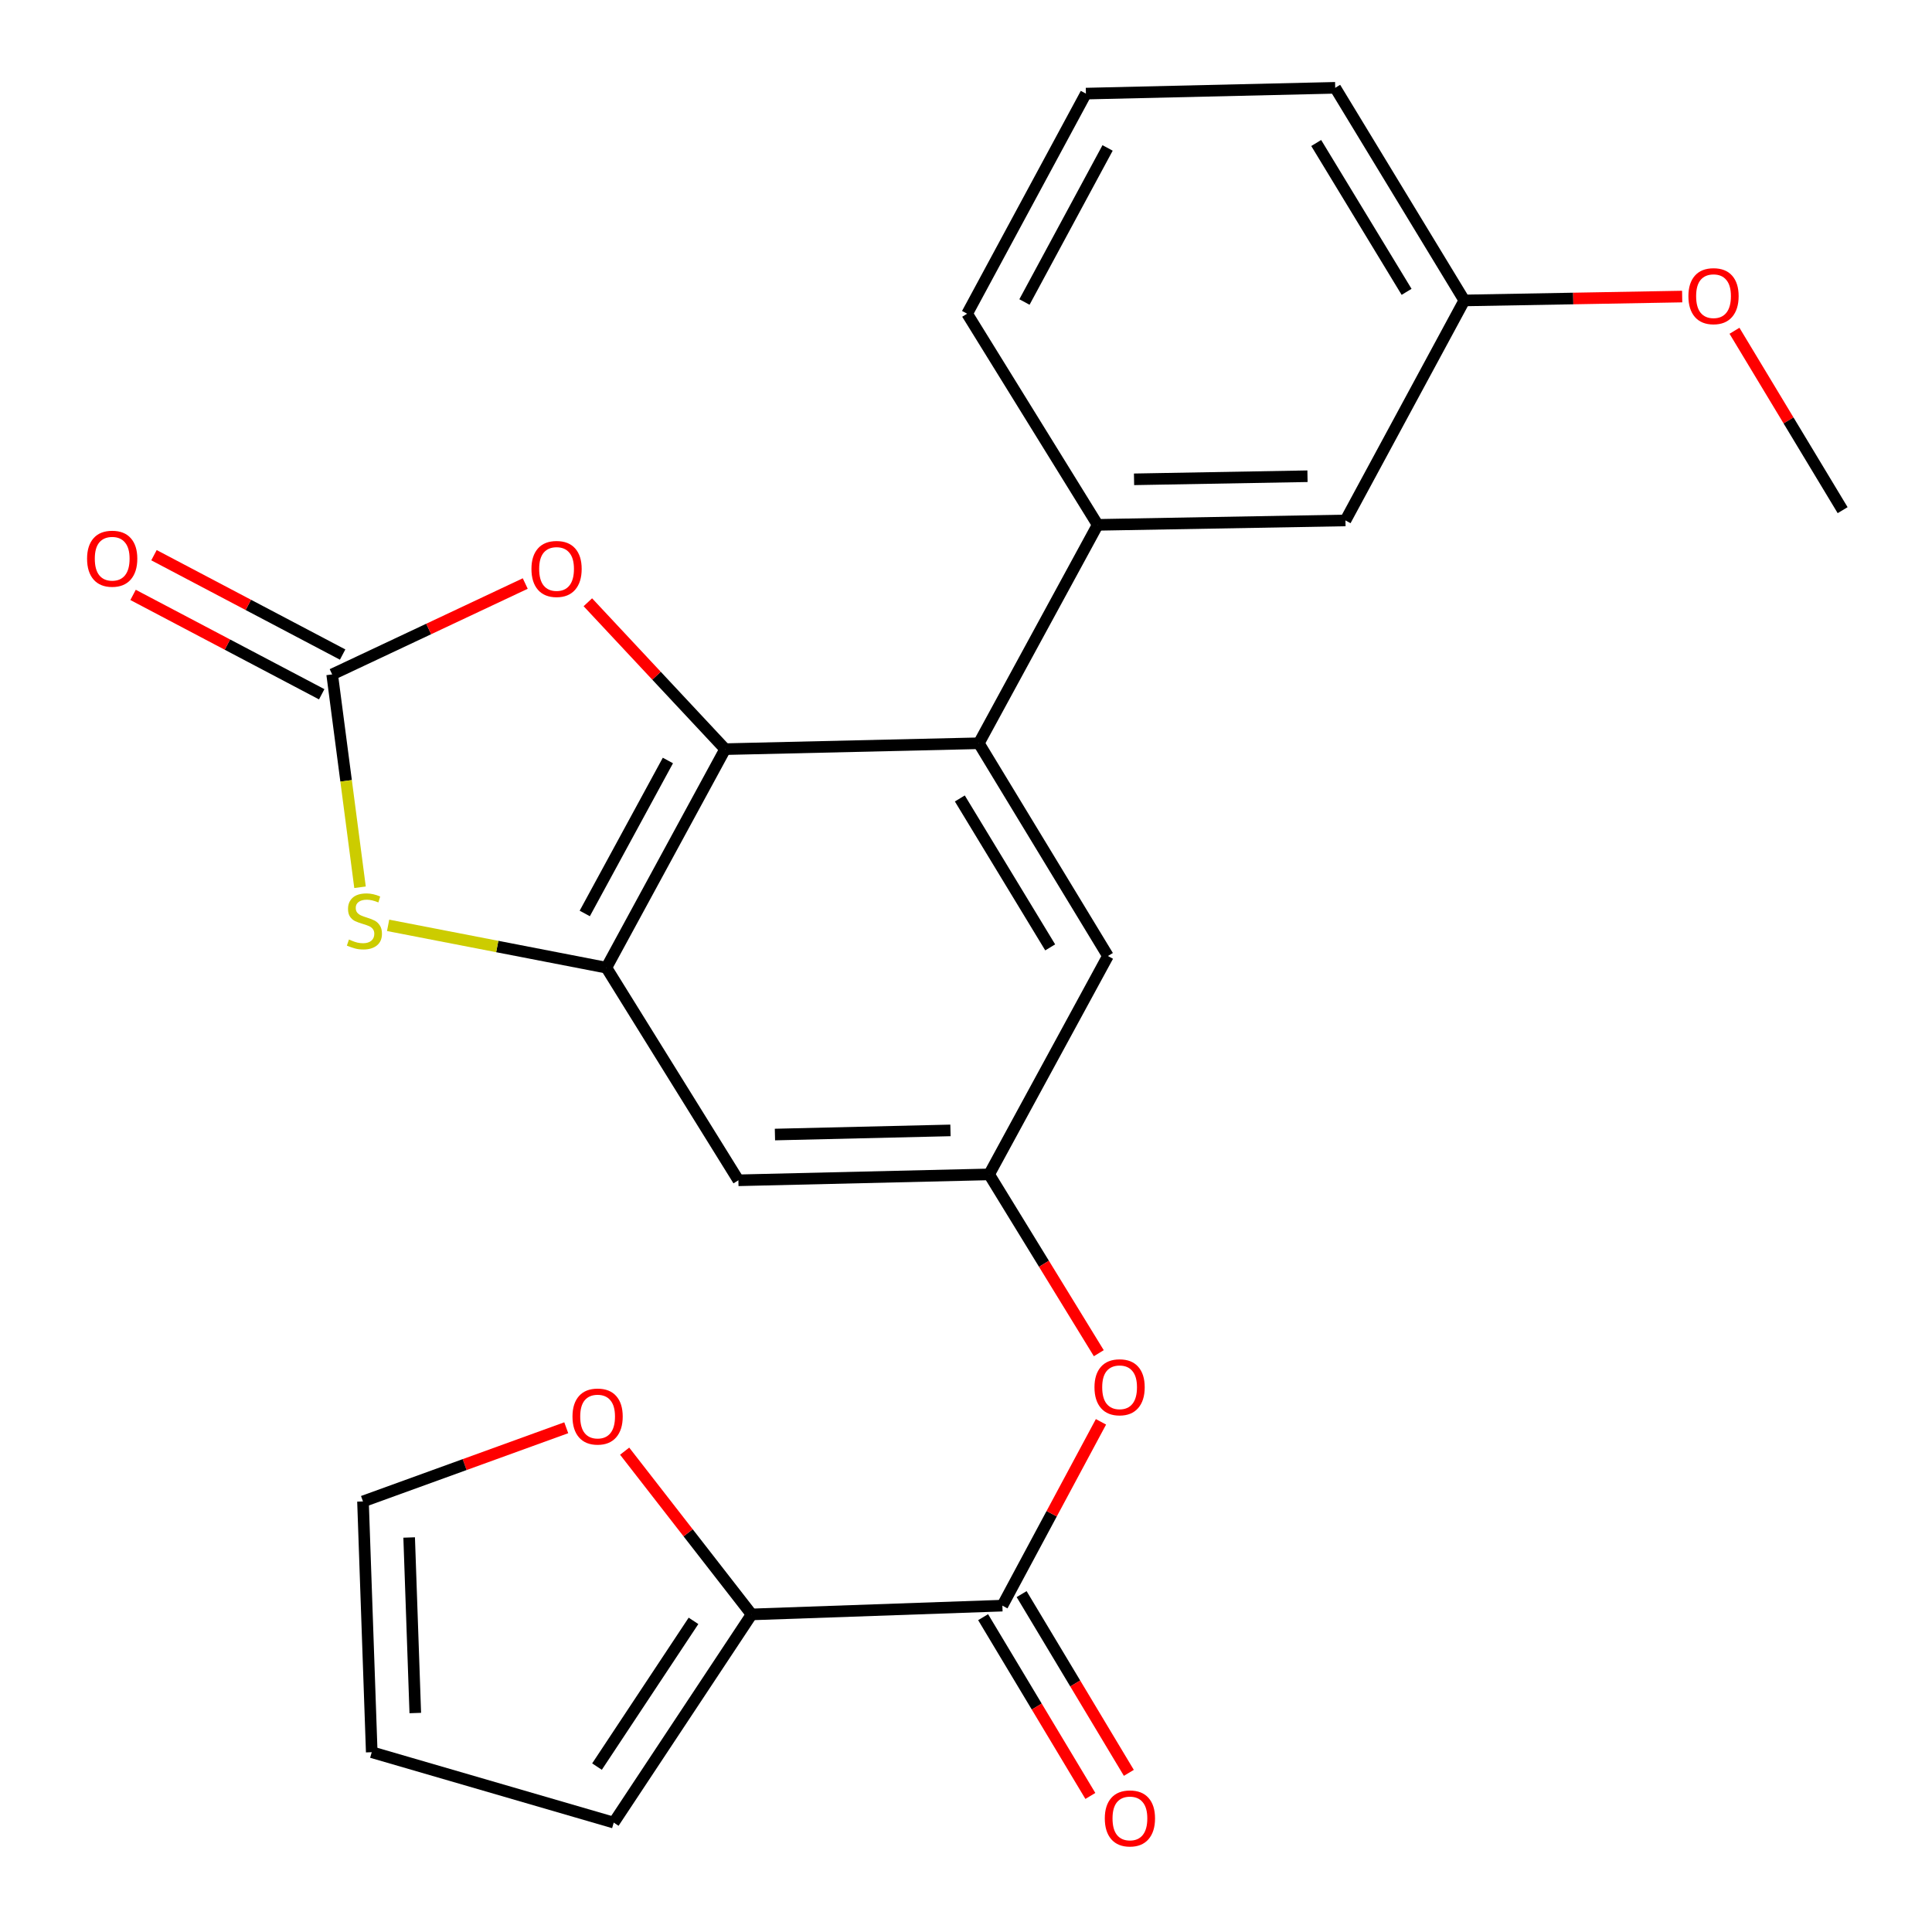 <?xml version='1.0' encoding='iso-8859-1'?>
<svg version='1.1' baseProfile='full'
              xmlns='http://www.w3.org/2000/svg'
                      xmlns:rdkit='http://www.rdkit.org/xml'
                      xmlns:xlink='http://www.w3.org/1999/xlink'
                  xml:space='preserve'
width='1000px' height='1000px' viewBox='0 0 1000 1000'>
<!-- END OF HEADER -->
<rect style='opacity:1.0;fill:#FFFFFF;stroke:none' width='1000' height='1000' x='0' y='0'> </rect>
<path class='bond-0' d='M 375.334,387.757 L 313.861,500.868' style='fill:none;fill-rule:evenodd;stroke:#000000;stroke-width:6px;stroke-linecap:butt;stroke-linejoin:miter;stroke-opacity:1' />
<path class='bond-0' d='M 345.702,393.63 L 302.671,472.808' style='fill:none;fill-rule:evenodd;stroke:#000000;stroke-width:6px;stroke-linecap:butt;stroke-linejoin:miter;stroke-opacity:1' />
<path class='bond-3' d='M 375.334,387.757 L 506.644,384.711' style='fill:none;fill-rule:evenodd;stroke:#000000;stroke-width:6px;stroke-linecap:butt;stroke-linejoin:miter;stroke-opacity:1' />
<path class='bond-4' d='M 375.334,387.757 L 339.802,349.744' style='fill:none;fill-rule:evenodd;stroke:#000000;stroke-width:6px;stroke-linecap:butt;stroke-linejoin:miter;stroke-opacity:1' />
<path class='bond-4' d='M 339.802,349.744 L 304.269,311.73' style='fill:none;fill-rule:evenodd;stroke:#FF0000;stroke-width:6px;stroke-linecap:butt;stroke-linejoin:miter;stroke-opacity:1' />
<path class='bond-2' d='M 313.861,500.868 L 257.375,489.913' style='fill:none;fill-rule:evenodd;stroke:#000000;stroke-width:6px;stroke-linecap:butt;stroke-linejoin:miter;stroke-opacity:1' />
<path class='bond-2' d='M 257.375,489.913 L 200.888,478.958' style='fill:none;fill-rule:evenodd;stroke:#CCCC00;stroke-width:6px;stroke-linecap:butt;stroke-linejoin:miter;stroke-opacity:1' />
<path class='bond-8' d='M 313.861,500.868 L 382.188,610.921' style='fill:none;fill-rule:evenodd;stroke:#000000;stroke-width:6px;stroke-linecap:butt;stroke-linejoin:miter;stroke-opacity:1' />
<path class='bond-1' d='M 171.93,349.077 L 221.898,325.556' style='fill:none;fill-rule:evenodd;stroke:#000000;stroke-width:6px;stroke-linecap:butt;stroke-linejoin:miter;stroke-opacity:1' />
<path class='bond-1' d='M 221.898,325.556 L 271.865,302.035' style='fill:none;fill-rule:evenodd;stroke:#FF0000;stroke-width:6px;stroke-linecap:butt;stroke-linejoin:miter;stroke-opacity:1' />
<path class='bond-13' d='M 177.344,338.799 L 128.523,313.083' style='fill:none;fill-rule:evenodd;stroke:#000000;stroke-width:6px;stroke-linecap:butt;stroke-linejoin:miter;stroke-opacity:1' />
<path class='bond-13' d='M 128.523,313.083 L 79.701,287.366' style='fill:none;fill-rule:evenodd;stroke:#FF0000;stroke-width:6px;stroke-linecap:butt;stroke-linejoin:miter;stroke-opacity:1' />
<path class='bond-13' d='M 166.517,359.354 L 117.696,333.637' style='fill:none;fill-rule:evenodd;stroke:#000000;stroke-width:6px;stroke-linecap:butt;stroke-linejoin:miter;stroke-opacity:1' />
<path class='bond-13' d='M 117.696,333.637 L 68.874,307.92' style='fill:none;fill-rule:evenodd;stroke:#FF0000;stroke-width:6px;stroke-linecap:butt;stroke-linejoin:miter;stroke-opacity:1' />
<path class='bond-25' d='M 171.93,349.077 L 179.14,404.16' style='fill:none;fill-rule:evenodd;stroke:#000000;stroke-width:6px;stroke-linecap:butt;stroke-linejoin:miter;stroke-opacity:1' />
<path class='bond-25' d='M 179.14,404.16 L 186.349,459.244' style='fill:none;fill-rule:evenodd;stroke:#CCCC00;stroke-width:6px;stroke-linecap:butt;stroke-linejoin:miter;stroke-opacity:1' />
<path class='bond-7' d='M 506.644,384.711 L 568.155,271.664' style='fill:none;fill-rule:evenodd;stroke:#000000;stroke-width:6px;stroke-linecap:butt;stroke-linejoin:miter;stroke-opacity:1' />
<path class='bond-11' d='M 506.644,384.711 L 573.46,494.828' style='fill:none;fill-rule:evenodd;stroke:#000000;stroke-width:6px;stroke-linecap:butt;stroke-linejoin:miter;stroke-opacity:1' />
<path class='bond-11' d='M 496.805,413.28 L 543.576,490.362' style='fill:none;fill-rule:evenodd;stroke:#000000;stroke-width:6px;stroke-linecap:butt;stroke-linejoin:miter;stroke-opacity:1' />
<path class='bond-5' d='M 518.827,831.077 L 544.344,783.506' style='fill:none;fill-rule:evenodd;stroke:#000000;stroke-width:6px;stroke-linecap:butt;stroke-linejoin:miter;stroke-opacity:1' />
<path class='bond-5' d='M 544.344,783.506 L 569.862,735.935' style='fill:none;fill-rule:evenodd;stroke:#FF0000;stroke-width:6px;stroke-linecap:butt;stroke-linejoin:miter;stroke-opacity:1' />
<path class='bond-6' d='M 518.827,831.077 L 389.028,835.62' style='fill:none;fill-rule:evenodd;stroke:#000000;stroke-width:6px;stroke-linecap:butt;stroke-linejoin:miter;stroke-opacity:1' />
<path class='bond-15' d='M 508.866,837.052 L 536.617,883.314' style='fill:none;fill-rule:evenodd;stroke:#000000;stroke-width:6px;stroke-linecap:butt;stroke-linejoin:miter;stroke-opacity:1' />
<path class='bond-15' d='M 536.617,883.314 L 564.368,929.577' style='fill:none;fill-rule:evenodd;stroke:#FF0000;stroke-width:6px;stroke-linecap:butt;stroke-linejoin:miter;stroke-opacity:1' />
<path class='bond-15' d='M 528.788,825.102 L 556.539,871.364' style='fill:none;fill-rule:evenodd;stroke:#000000;stroke-width:6px;stroke-linecap:butt;stroke-linejoin:miter;stroke-opacity:1' />
<path class='bond-15' d='M 556.539,871.364 L 584.29,917.626' style='fill:none;fill-rule:evenodd;stroke:#FF0000;stroke-width:6px;stroke-linecap:butt;stroke-linejoin:miter;stroke-opacity:1' />
<path class='bond-12' d='M 389.028,835.62 L 356.174,793.372' style='fill:none;fill-rule:evenodd;stroke:#000000;stroke-width:6px;stroke-linecap:butt;stroke-linejoin:miter;stroke-opacity:1' />
<path class='bond-12' d='M 356.174,793.372 L 323.321,751.124' style='fill:none;fill-rule:evenodd;stroke:#FF0000;stroke-width:6px;stroke-linecap:butt;stroke-linejoin:miter;stroke-opacity:1' />
<path class='bond-14' d='M 389.028,835.62 L 317.669,943.375' style='fill:none;fill-rule:evenodd;stroke:#000000;stroke-width:6px;stroke-linecap:butt;stroke-linejoin:miter;stroke-opacity:1' />
<path class='bond-14' d='M 358.955,838.957 L 309.004,914.385' style='fill:none;fill-rule:evenodd;stroke:#000000;stroke-width:6px;stroke-linecap:butt;stroke-linejoin:miter;stroke-opacity:1' />
<path class='bond-16' d='M 568.155,271.664 L 696.406,269.38' style='fill:none;fill-rule:evenodd;stroke:#000000;stroke-width:6px;stroke-linecap:butt;stroke-linejoin:miter;stroke-opacity:1' />
<path class='bond-16' d='M 586.979,248.094 L 676.755,246.495' style='fill:none;fill-rule:evenodd;stroke:#000000;stroke-width:6px;stroke-linecap:butt;stroke-linejoin:miter;stroke-opacity:1' />
<path class='bond-20' d='M 568.155,271.664 L 500.591,162.373' style='fill:none;fill-rule:evenodd;stroke:#000000;stroke-width:6px;stroke-linecap:butt;stroke-linejoin:miter;stroke-opacity:1' />
<path class='bond-26' d='M 382.188,610.921 L 511.974,607.862' style='fill:none;fill-rule:evenodd;stroke:#000000;stroke-width:6px;stroke-linecap:butt;stroke-linejoin:miter;stroke-opacity:1' />
<path class='bond-26' d='M 401.108,587.237 L 491.959,585.096' style='fill:none;fill-rule:evenodd;stroke:#000000;stroke-width:6px;stroke-linecap:butt;stroke-linejoin:miter;stroke-opacity:1' />
<path class='bond-9' d='M 511.974,607.862 L 573.46,494.828' style='fill:none;fill-rule:evenodd;stroke:#000000;stroke-width:6px;stroke-linecap:butt;stroke-linejoin:miter;stroke-opacity:1' />
<path class='bond-10' d='M 511.974,607.862 L 540.356,654.139' style='fill:none;fill-rule:evenodd;stroke:#000000;stroke-width:6px;stroke-linecap:butt;stroke-linejoin:miter;stroke-opacity:1' />
<path class='bond-10' d='M 540.356,654.139 L 568.737,700.417' style='fill:none;fill-rule:evenodd;stroke:#FF0000;stroke-width:6px;stroke-linecap:butt;stroke-linejoin:miter;stroke-opacity:1' />
<path class='bond-17' d='M 293.089,739.001 L 240.486,758.072' style='fill:none;fill-rule:evenodd;stroke:#FF0000;stroke-width:6px;stroke-linecap:butt;stroke-linejoin:miter;stroke-opacity:1' />
<path class='bond-17' d='M 240.486,758.072 L 187.883,777.142' style='fill:none;fill-rule:evenodd;stroke:#000000;stroke-width:6px;stroke-linecap:butt;stroke-linejoin:miter;stroke-opacity:1' />
<path class='bond-18' d='M 317.669,943.375 L 192.413,906.941' style='fill:none;fill-rule:evenodd;stroke:#000000;stroke-width:6px;stroke-linecap:butt;stroke-linejoin:miter;stroke-opacity:1' />
<path class='bond-19' d='M 696.406,269.38 L 757.93,155.507' style='fill:none;fill-rule:evenodd;stroke:#000000;stroke-width:6px;stroke-linecap:butt;stroke-linejoin:miter;stroke-opacity:1' />
<path class='bond-28' d='M 187.883,777.142 L 192.413,906.941' style='fill:none;fill-rule:evenodd;stroke:#000000;stroke-width:6px;stroke-linecap:butt;stroke-linejoin:miter;stroke-opacity:1' />
<path class='bond-28' d='M 211.779,795.801 L 214.95,886.661' style='fill:none;fill-rule:evenodd;stroke:#000000;stroke-width:6px;stroke-linecap:butt;stroke-linejoin:miter;stroke-opacity:1' />
<path class='bond-21' d='M 757.93,155.507 L 814.311,154.503' style='fill:none;fill-rule:evenodd;stroke:#000000;stroke-width:6px;stroke-linecap:butt;stroke-linejoin:miter;stroke-opacity:1' />
<path class='bond-21' d='M 814.311,154.503 L 870.691,153.499' style='fill:none;fill-rule:evenodd;stroke:#FF0000;stroke-width:6px;stroke-linecap:butt;stroke-linejoin:miter;stroke-opacity:1' />
<path class='bond-27' d='M 757.93,155.507 L 691.101,45.455' style='fill:none;fill-rule:evenodd;stroke:#000000;stroke-width:6px;stroke-linecap:butt;stroke-linejoin:miter;stroke-opacity:1' />
<path class='bond-27' d='M 728.049,151.057 L 681.269,74.02' style='fill:none;fill-rule:evenodd;stroke:#000000;stroke-width:6px;stroke-linecap:butt;stroke-linejoin:miter;stroke-opacity:1' />
<path class='bond-22' d='M 500.591,162.373 L 562.064,48.449' style='fill:none;fill-rule:evenodd;stroke:#000000;stroke-width:6px;stroke-linecap:butt;stroke-linejoin:miter;stroke-opacity:1' />
<path class='bond-22' d='M 530.256,156.317 L 573.288,76.569' style='fill:none;fill-rule:evenodd;stroke:#000000;stroke-width:6px;stroke-linecap:butt;stroke-linejoin:miter;stroke-opacity:1' />
<path class='bond-24' d='M 897.766,171.206 L 925.756,217.634' style='fill:none;fill-rule:evenodd;stroke:#FF0000;stroke-width:6px;stroke-linecap:butt;stroke-linejoin:miter;stroke-opacity:1' />
<path class='bond-24' d='M 925.756,217.634 L 953.746,264.062' style='fill:none;fill-rule:evenodd;stroke:#000000;stroke-width:6px;stroke-linecap:butt;stroke-linejoin:miter;stroke-opacity:1' />
<path class='bond-23' d='M 562.064,48.449 L 691.101,45.455' style='fill:none;fill-rule:evenodd;stroke:#000000;stroke-width:6px;stroke-linecap:butt;stroke-linejoin:miter;stroke-opacity:1' />
<path  class='atom-3' d='M 180.618 486.298
Q 180.938 486.418, 182.258 486.978
Q 183.578 487.538, 185.018 487.898
Q 186.498 488.218, 187.938 488.218
Q 190.618 488.218, 192.178 486.938
Q 193.738 485.618, 193.738 483.338
Q 193.738 481.778, 192.938 480.818
Q 192.178 479.858, 190.978 479.338
Q 189.778 478.818, 187.778 478.218
Q 185.258 477.458, 183.738 476.738
Q 182.258 476.018, 181.178 474.498
Q 180.138 472.978, 180.138 470.418
Q 180.138 466.858, 182.538 464.658
Q 184.978 462.458, 189.778 462.458
Q 193.058 462.458, 196.778 464.018
L 195.858 467.098
Q 192.458 465.698, 189.898 465.698
Q 187.138 465.698, 185.618 466.858
Q 184.098 467.978, 184.138 469.938
Q 184.138 471.458, 184.898 472.378
Q 185.698 473.298, 186.818 473.818
Q 187.978 474.338, 189.898 474.938
Q 192.458 475.738, 193.978 476.538
Q 195.498 477.338, 196.578 478.978
Q 197.698 480.578, 197.698 483.338
Q 197.698 487.258, 195.058 489.378
Q 192.458 491.458, 188.098 491.458
Q 185.578 491.458, 183.658 490.898
Q 181.778 490.378, 179.538 489.458
L 180.618 486.298
' fill='#CCCC00'/>
<path  class='atom-5' d='M 275.075 294.485
Q 275.075 287.685, 278.435 283.885
Q 281.795 280.085, 288.075 280.085
Q 294.355 280.085, 297.715 283.885
Q 301.075 287.685, 301.075 294.485
Q 301.075 301.365, 297.675 305.285
Q 294.275 309.165, 288.075 309.165
Q 281.835 309.165, 278.435 305.285
Q 275.075 301.405, 275.075 294.485
M 288.075 305.965
Q 292.395 305.965, 294.715 303.085
Q 297.075 300.165, 297.075 294.485
Q 297.075 288.925, 294.715 286.125
Q 292.395 283.285, 288.075 283.285
Q 283.755 283.285, 281.395 286.085
Q 279.075 288.885, 279.075 294.485
Q 279.075 300.205, 281.395 303.085
Q 283.755 305.965, 288.075 305.965
' fill='#FF0000'/>
<path  class='atom-11' d='M 566.5 718.046
Q 566.5 711.246, 569.86 707.446
Q 573.22 703.646, 579.5 703.646
Q 585.78 703.646, 589.14 707.446
Q 592.5 711.246, 592.5 718.046
Q 592.5 724.926, 589.1 728.846
Q 585.7 732.726, 579.5 732.726
Q 573.26 732.726, 569.86 728.846
Q 566.5 724.966, 566.5 718.046
M 579.5 729.526
Q 583.82 729.526, 586.14 726.646
Q 588.5 723.726, 588.5 718.046
Q 588.5 712.486, 586.14 709.686
Q 583.82 706.846, 579.5 706.846
Q 575.18 706.846, 572.82 709.646
Q 570.5 712.446, 570.5 718.046
Q 570.5 723.766, 572.82 726.646
Q 575.18 729.526, 579.5 729.526
' fill='#FF0000'/>
<path  class='atom-13' d='M 296.318 733.198
Q 296.318 726.398, 299.678 722.598
Q 303.038 718.798, 309.318 718.798
Q 315.598 718.798, 318.958 722.598
Q 322.318 726.398, 322.318 733.198
Q 322.318 740.078, 318.918 743.998
Q 315.518 747.878, 309.318 747.878
Q 303.078 747.878, 299.678 743.998
Q 296.318 740.118, 296.318 733.198
M 309.318 744.678
Q 313.638 744.678, 315.958 741.798
Q 318.318 738.878, 318.318 733.198
Q 318.318 727.638, 315.958 724.838
Q 313.638 721.998, 309.318 721.998
Q 304.998 721.998, 302.638 724.798
Q 300.318 727.598, 300.318 733.198
Q 300.318 738.918, 302.638 741.798
Q 304.998 744.678, 309.318 744.678
' fill='#FF0000'/>
<path  class='atom-14' d='M 45.071 289.181
Q 45.071 282.381, 48.431 278.581
Q 51.791 274.781, 58.071 274.781
Q 64.35 274.781, 67.71 278.581
Q 71.07 282.381, 71.07 289.181
Q 71.07 296.061, 67.671 299.981
Q 64.27 303.861, 58.071 303.861
Q 51.831 303.861, 48.431 299.981
Q 45.071 296.101, 45.071 289.181
M 58.071 300.661
Q 62.391 300.661, 64.71 297.781
Q 67.07 294.861, 67.07 289.181
Q 67.07 283.621, 64.71 280.821
Q 62.391 277.981, 58.071 277.981
Q 53.751 277.981, 51.391 280.781
Q 49.071 283.581, 49.071 289.181
Q 49.071 294.901, 51.391 297.781
Q 53.751 300.661, 58.071 300.661
' fill='#FF0000'/>
<path  class='atom-16' d='M 571.843 941.21
Q 571.843 934.41, 575.203 930.61
Q 578.563 926.81, 584.843 926.81
Q 591.123 926.81, 594.483 930.61
Q 597.843 934.41, 597.843 941.21
Q 597.843 948.09, 594.443 952.01
Q 591.043 955.89, 584.843 955.89
Q 578.603 955.89, 575.203 952.01
Q 571.843 948.13, 571.843 941.21
M 584.843 952.69
Q 589.163 952.69, 591.483 949.81
Q 593.843 946.89, 593.843 941.21
Q 593.843 935.65, 591.483 932.85
Q 589.163 930.01, 584.843 930.01
Q 580.523 930.01, 578.163 932.81
Q 575.843 935.61, 575.843 941.21
Q 575.843 946.93, 578.163 949.81
Q 580.523 952.69, 584.843 952.69
' fill='#FF0000'/>
<path  class='atom-22' d='M 873.916 153.29
Q 873.916 146.49, 877.276 142.69
Q 880.636 138.89, 886.916 138.89
Q 893.196 138.89, 896.556 142.69
Q 899.916 146.49, 899.916 153.29
Q 899.916 160.17, 896.516 164.09
Q 893.116 167.97, 886.916 167.97
Q 880.676 167.97, 877.276 164.09
Q 873.916 160.21, 873.916 153.29
M 886.916 164.77
Q 891.236 164.77, 893.556 161.89
Q 895.916 158.97, 895.916 153.29
Q 895.916 147.73, 893.556 144.93
Q 891.236 142.09, 886.916 142.09
Q 882.596 142.09, 880.236 144.89
Q 877.916 147.69, 877.916 153.29
Q 877.916 159.01, 880.236 161.89
Q 882.596 164.77, 886.916 164.77
' fill='#FF0000'/>
</svg>
